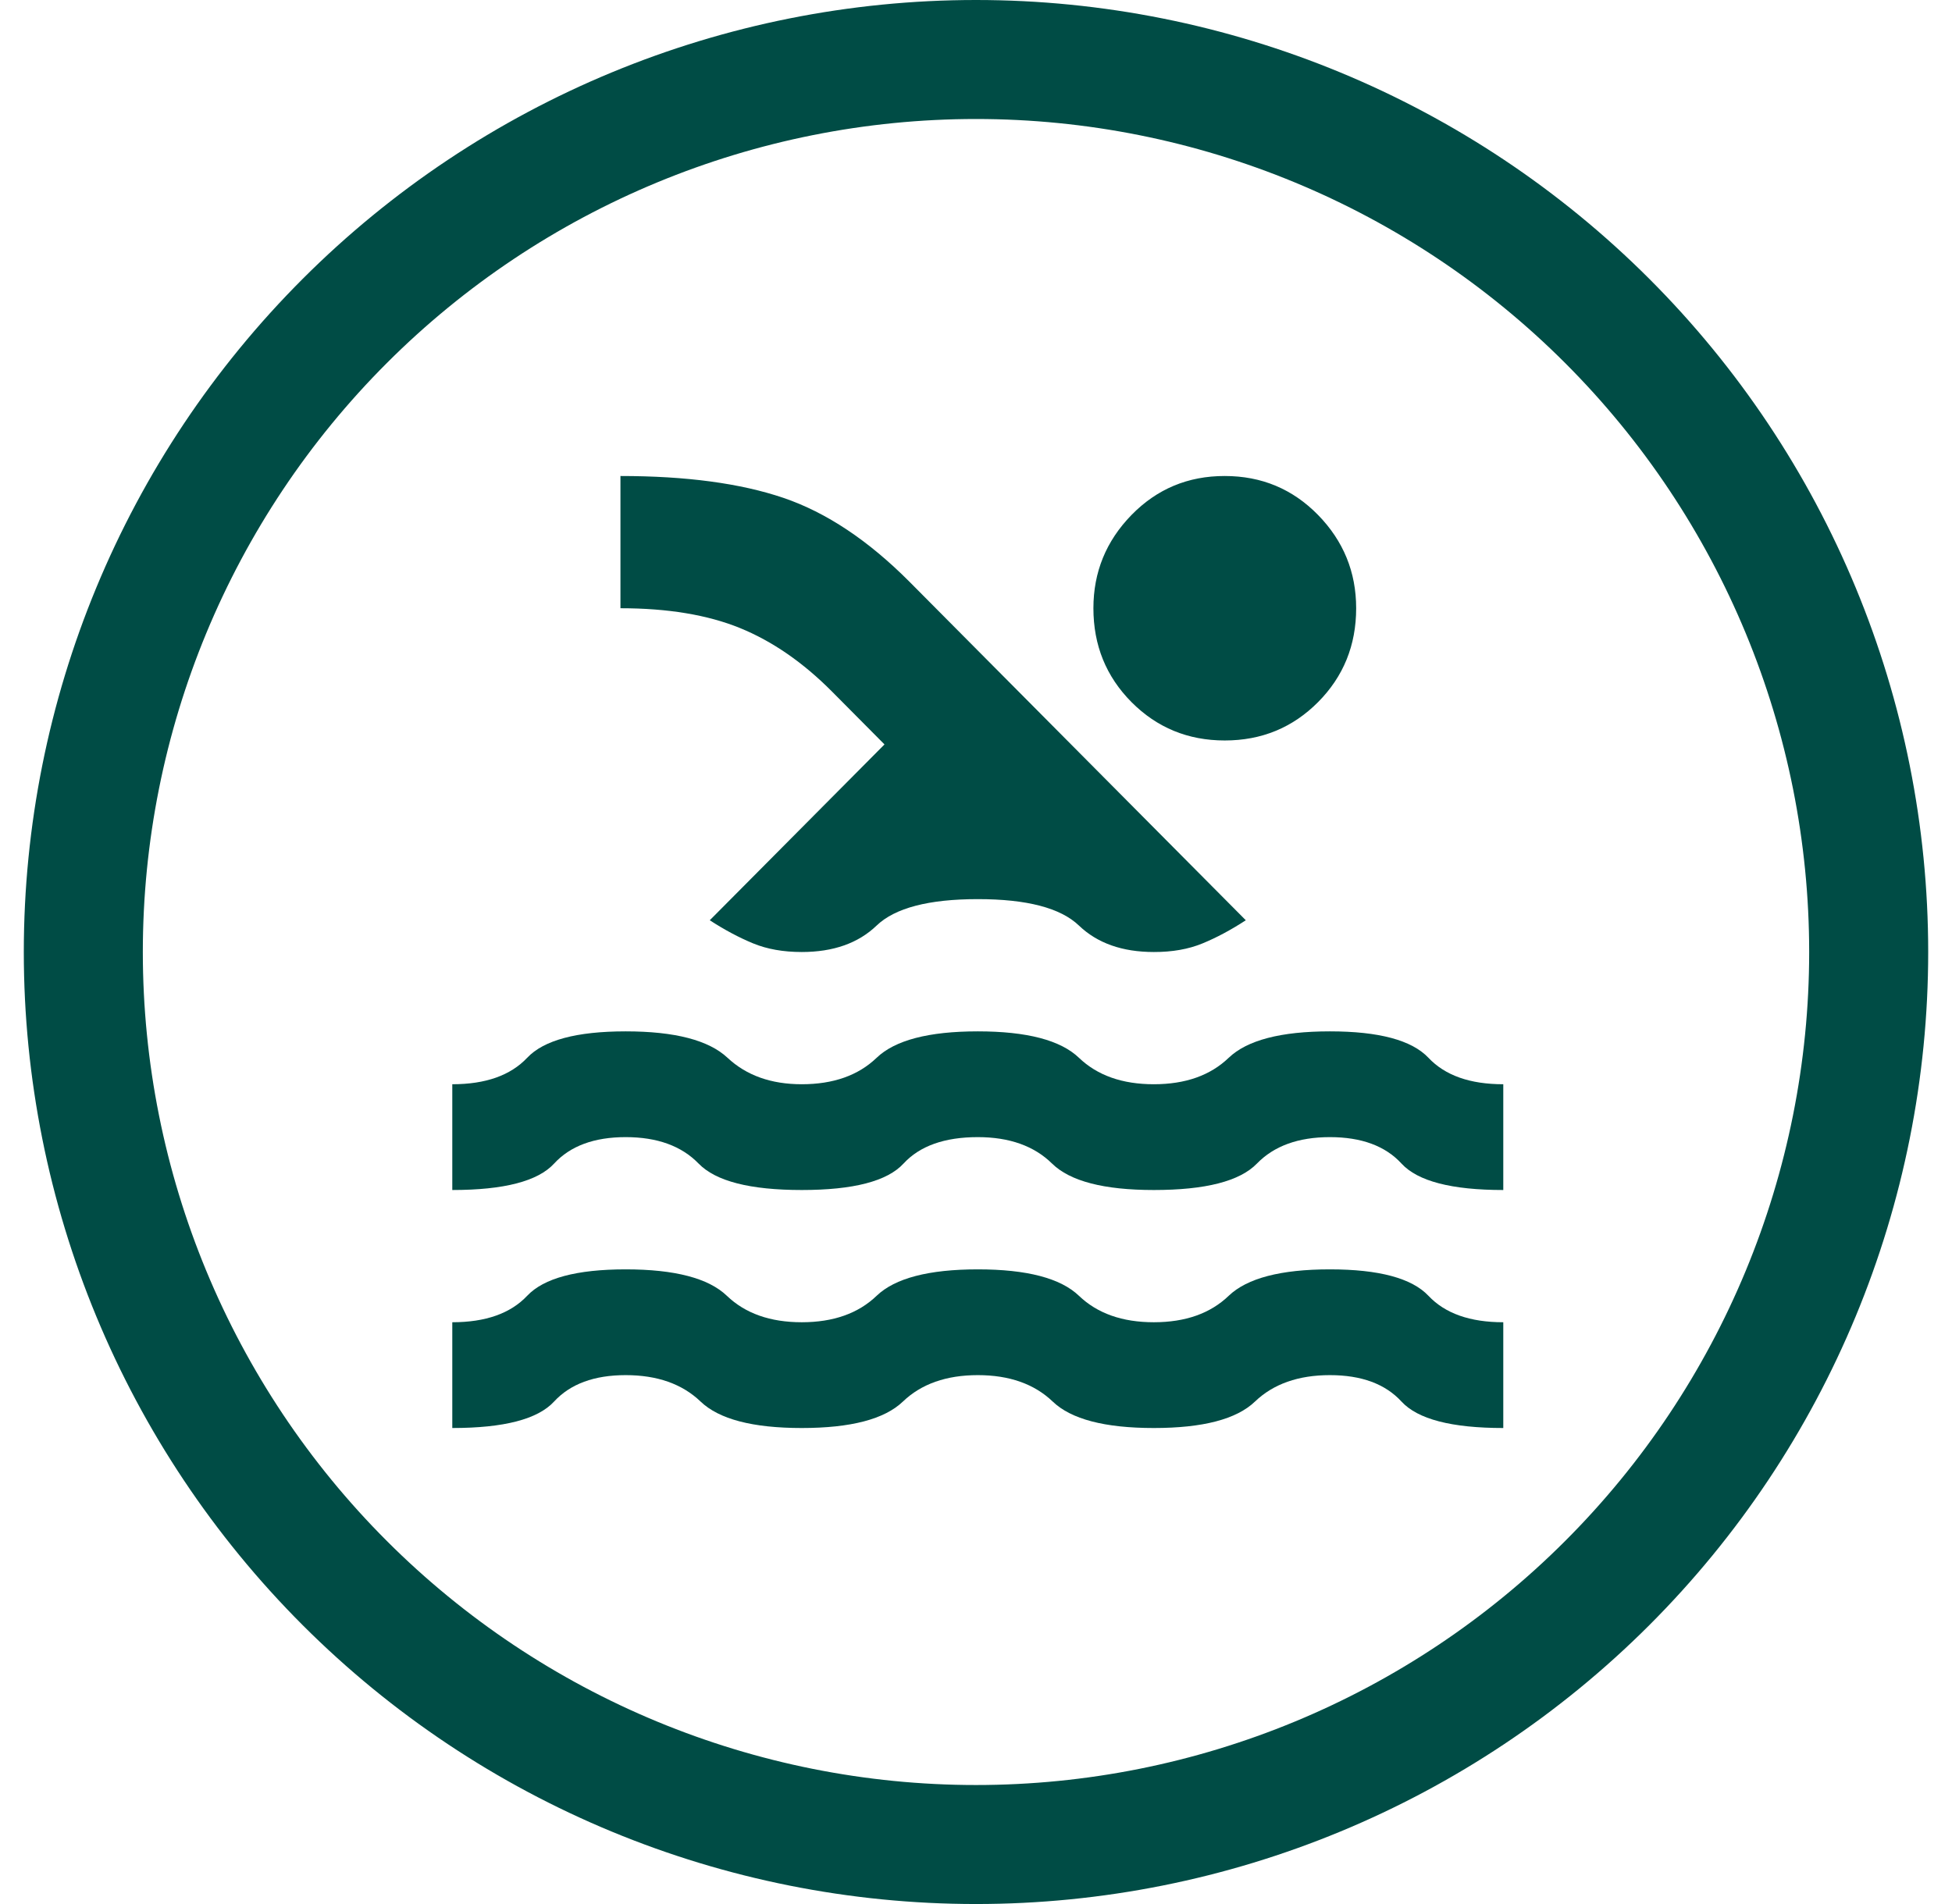 <svg width="41" height="40" viewBox="0 0 41 40" fill="none" xmlns="http://www.w3.org/2000/svg">
<g id="Frame" clip-path="url(#clip0_1_490)">
<path id="Vector" d="M20.5 0C25.804 0 30.891 2.107 34.642 5.858C38.393 9.609 40.5 14.696 40.5 20C40.5 25.304 38.393 30.391 34.642 34.142C30.891 37.893 25.804 40 20.5 40C15.196 40 10.109 37.893 6.358 34.142C2.607 30.391 0.5 25.304 0.5 20C0.5 14.696 2.607 9.609 6.358 5.858C10.109 2.107 15.196 0 20.5 0ZM20.5 2.5C15.859 2.5 11.408 4.344 8.126 7.626C4.844 10.908 3 15.359 3 20C3 24.641 4.844 29.093 8.126 32.374C11.408 35.656 15.859 37.5 20.5 37.5C25.141 37.5 29.593 35.656 32.874 32.374C36.156 29.093 38 24.641 38 20C38 15.359 36.156 10.908 32.874 7.626C29.593 4.344 25.141 2.5 20.5 2.5Z" fill="#004C45"/>
<path id="Vector_2" d="M9.5 30V27.778C10.199 27.778 10.723 27.593 11.073 27.222C11.422 26.852 12.112 26.667 13.142 26.667C14.173 26.667 14.881 26.852 15.267 27.222C15.653 27.593 16.178 27.778 16.84 27.778C17.502 27.778 18.027 27.593 18.413 27.222C18.799 26.852 19.508 26.667 20.538 26.667C21.568 26.667 22.276 26.852 22.662 27.222C23.049 27.593 23.573 27.778 24.235 27.778C24.898 27.778 25.422 27.593 25.808 27.222C26.195 26.852 26.903 26.667 27.933 26.667C28.963 26.667 29.653 26.852 30.003 27.222C30.352 27.593 30.876 27.778 31.575 27.778V30C30.49 30 29.777 29.815 29.437 29.444C29.097 29.074 28.596 28.889 27.933 28.889C27.271 28.889 26.746 29.074 26.36 29.444C25.974 29.815 25.265 30 24.235 30C23.205 30 22.497 29.815 22.111 29.444C21.724 29.074 21.2 28.889 20.538 28.889C19.875 28.889 19.351 29.074 18.965 29.444C18.578 29.815 17.87 30 16.84 30C15.81 30 15.102 29.815 14.715 29.444C14.329 29.074 13.805 28.889 13.142 28.889C12.48 28.889 11.979 29.074 11.638 29.444C11.297 29.815 10.585 30 9.5 30ZM9.5 25V22.778C10.199 22.778 10.723 22.593 11.073 22.222C11.422 21.852 12.112 21.667 13.142 21.667C14.173 21.667 14.886 21.852 15.281 22.222C15.677 22.593 16.197 22.778 16.84 22.778C17.502 22.778 18.027 22.593 18.413 22.222C18.799 21.852 19.508 21.667 20.538 21.667C21.568 21.667 22.276 21.852 22.662 22.222C23.049 22.593 23.573 22.778 24.235 22.778C24.898 22.778 25.422 22.593 25.808 22.222C26.195 21.852 26.903 21.667 27.933 21.667C28.963 21.667 29.653 21.852 30.003 22.222C30.352 22.593 30.876 22.778 31.575 22.778V25C30.49 25 29.777 24.815 29.437 24.444C29.097 24.074 28.596 23.889 27.933 23.889C27.271 23.889 26.76 24.074 26.401 24.444C26.042 24.815 25.32 25 24.235 25C23.187 25 22.474 24.815 22.097 24.444C21.721 24.074 21.201 23.889 20.538 23.889C19.839 23.889 19.319 24.074 18.978 24.444C18.637 24.815 17.925 25 16.84 25C15.755 25 15.032 24.815 14.673 24.444C14.314 24.074 13.804 23.889 13.142 23.889C12.48 23.889 11.979 24.074 11.639 24.444C11.299 24.815 10.586 25 9.5 25ZM14.908 19.333L18.578 15.639L17.475 14.528C16.868 13.917 16.224 13.472 15.543 13.194C14.862 12.917 14.025 12.778 13.032 12.778V10C14.412 10 15.552 10.153 16.454 10.459C17.355 10.765 18.238 11.353 19.103 12.222L26.167 19.333C25.854 19.537 25.551 19.699 25.256 19.82C24.962 19.941 24.622 20.001 24.235 20C23.573 20 23.049 19.815 22.662 19.444C22.276 19.074 21.568 18.889 20.538 18.889C19.508 18.889 18.799 19.074 18.413 19.444C18.027 19.815 17.502 20 16.84 20C16.454 20 16.113 19.94 15.819 19.819C15.525 19.698 15.221 19.536 14.908 19.333ZM25.725 10C26.498 10 27.151 10.273 27.685 10.819C28.218 11.365 28.485 12.018 28.485 12.778C28.485 13.556 28.218 14.213 27.685 14.75C27.151 15.287 26.498 15.556 25.725 15.556C24.953 15.556 24.3 15.287 23.766 14.75C23.233 14.213 22.966 13.556 22.966 12.778C22.966 12.018 23.233 11.366 23.766 10.819C24.3 10.272 24.953 9.999 25.725 10Z" fill="#004C45"/>
</g>
<defs>
<clipPath id="clip0_1_490">
<rect width="40" height="40" fill="white" transform="translate(0.5)"/>
</clipPath>
</defs>
</svg>
